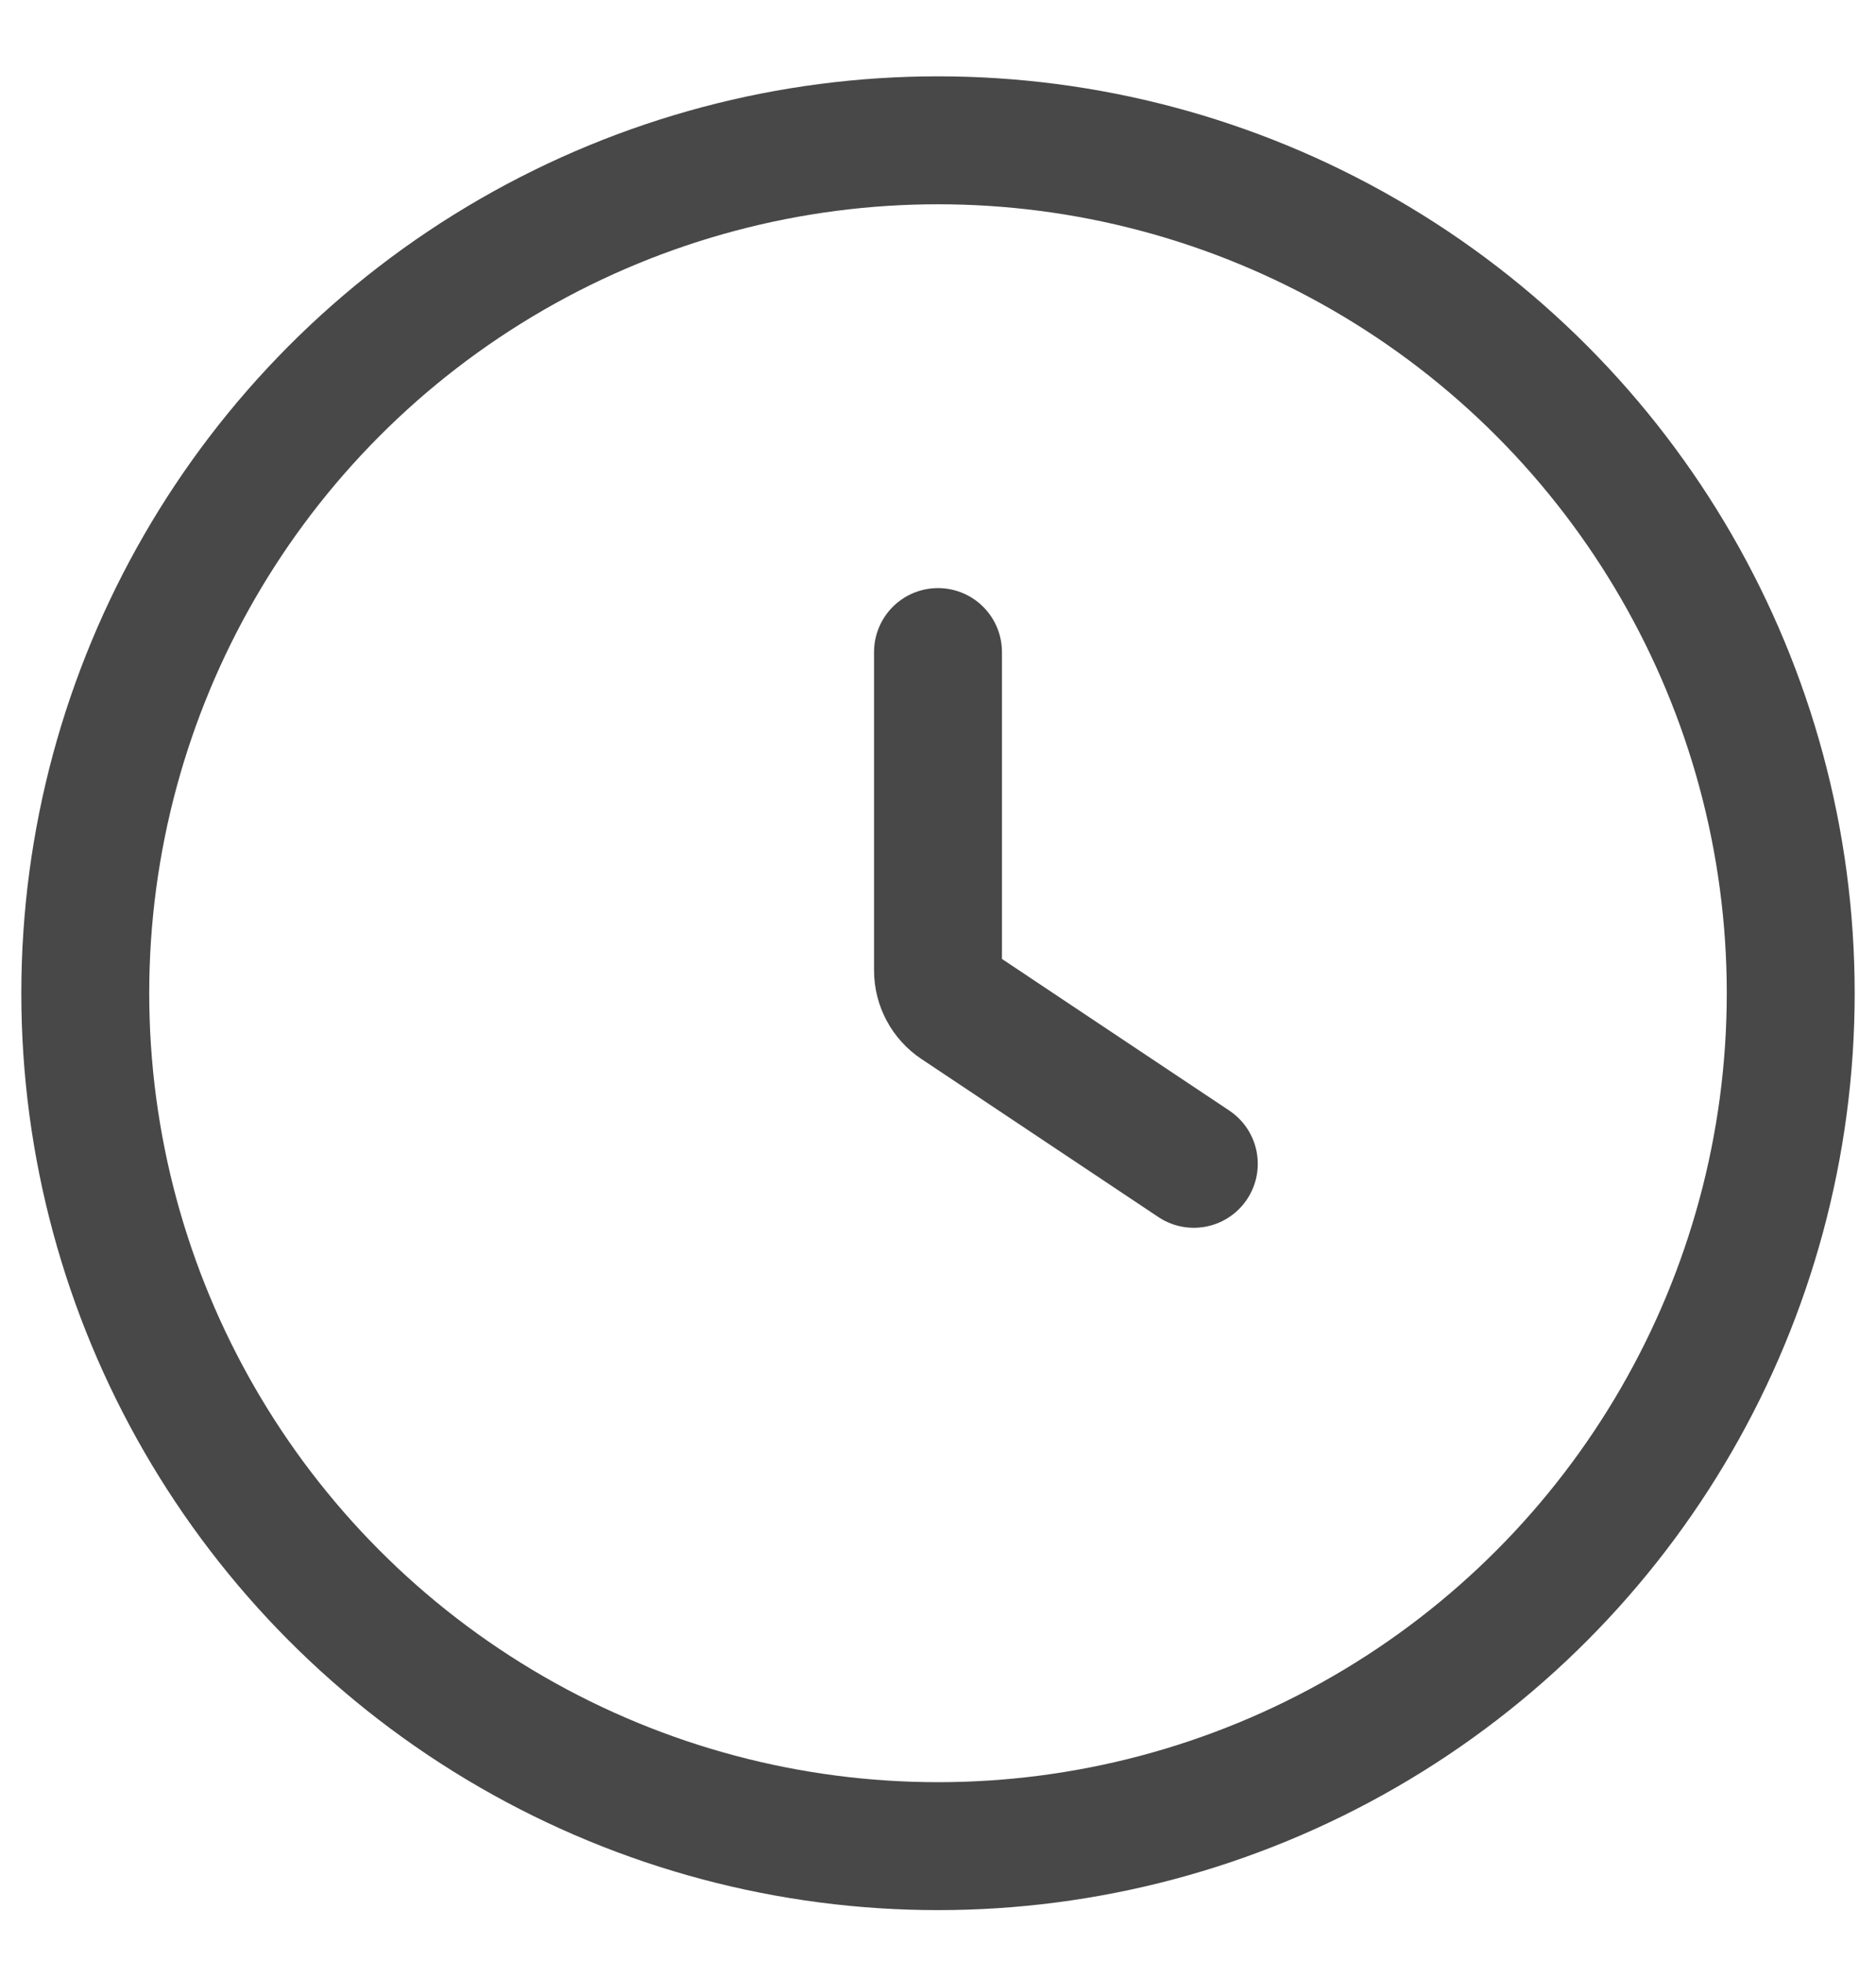 <svg width="22" height="23" viewBox="0 0 22 23" fill="none" xmlns="http://www.w3.org/2000/svg">
<circle cx="11" cy="11.645" r="10" stroke="#484848" stroke-width="1.5"/>
<path d="M11 7.645V11.377C11 11.545 11.084 11.701 11.223 11.793L14 13.645" stroke="#484848" stroke-width="1.5" stroke-linecap="round"/>
</svg>

